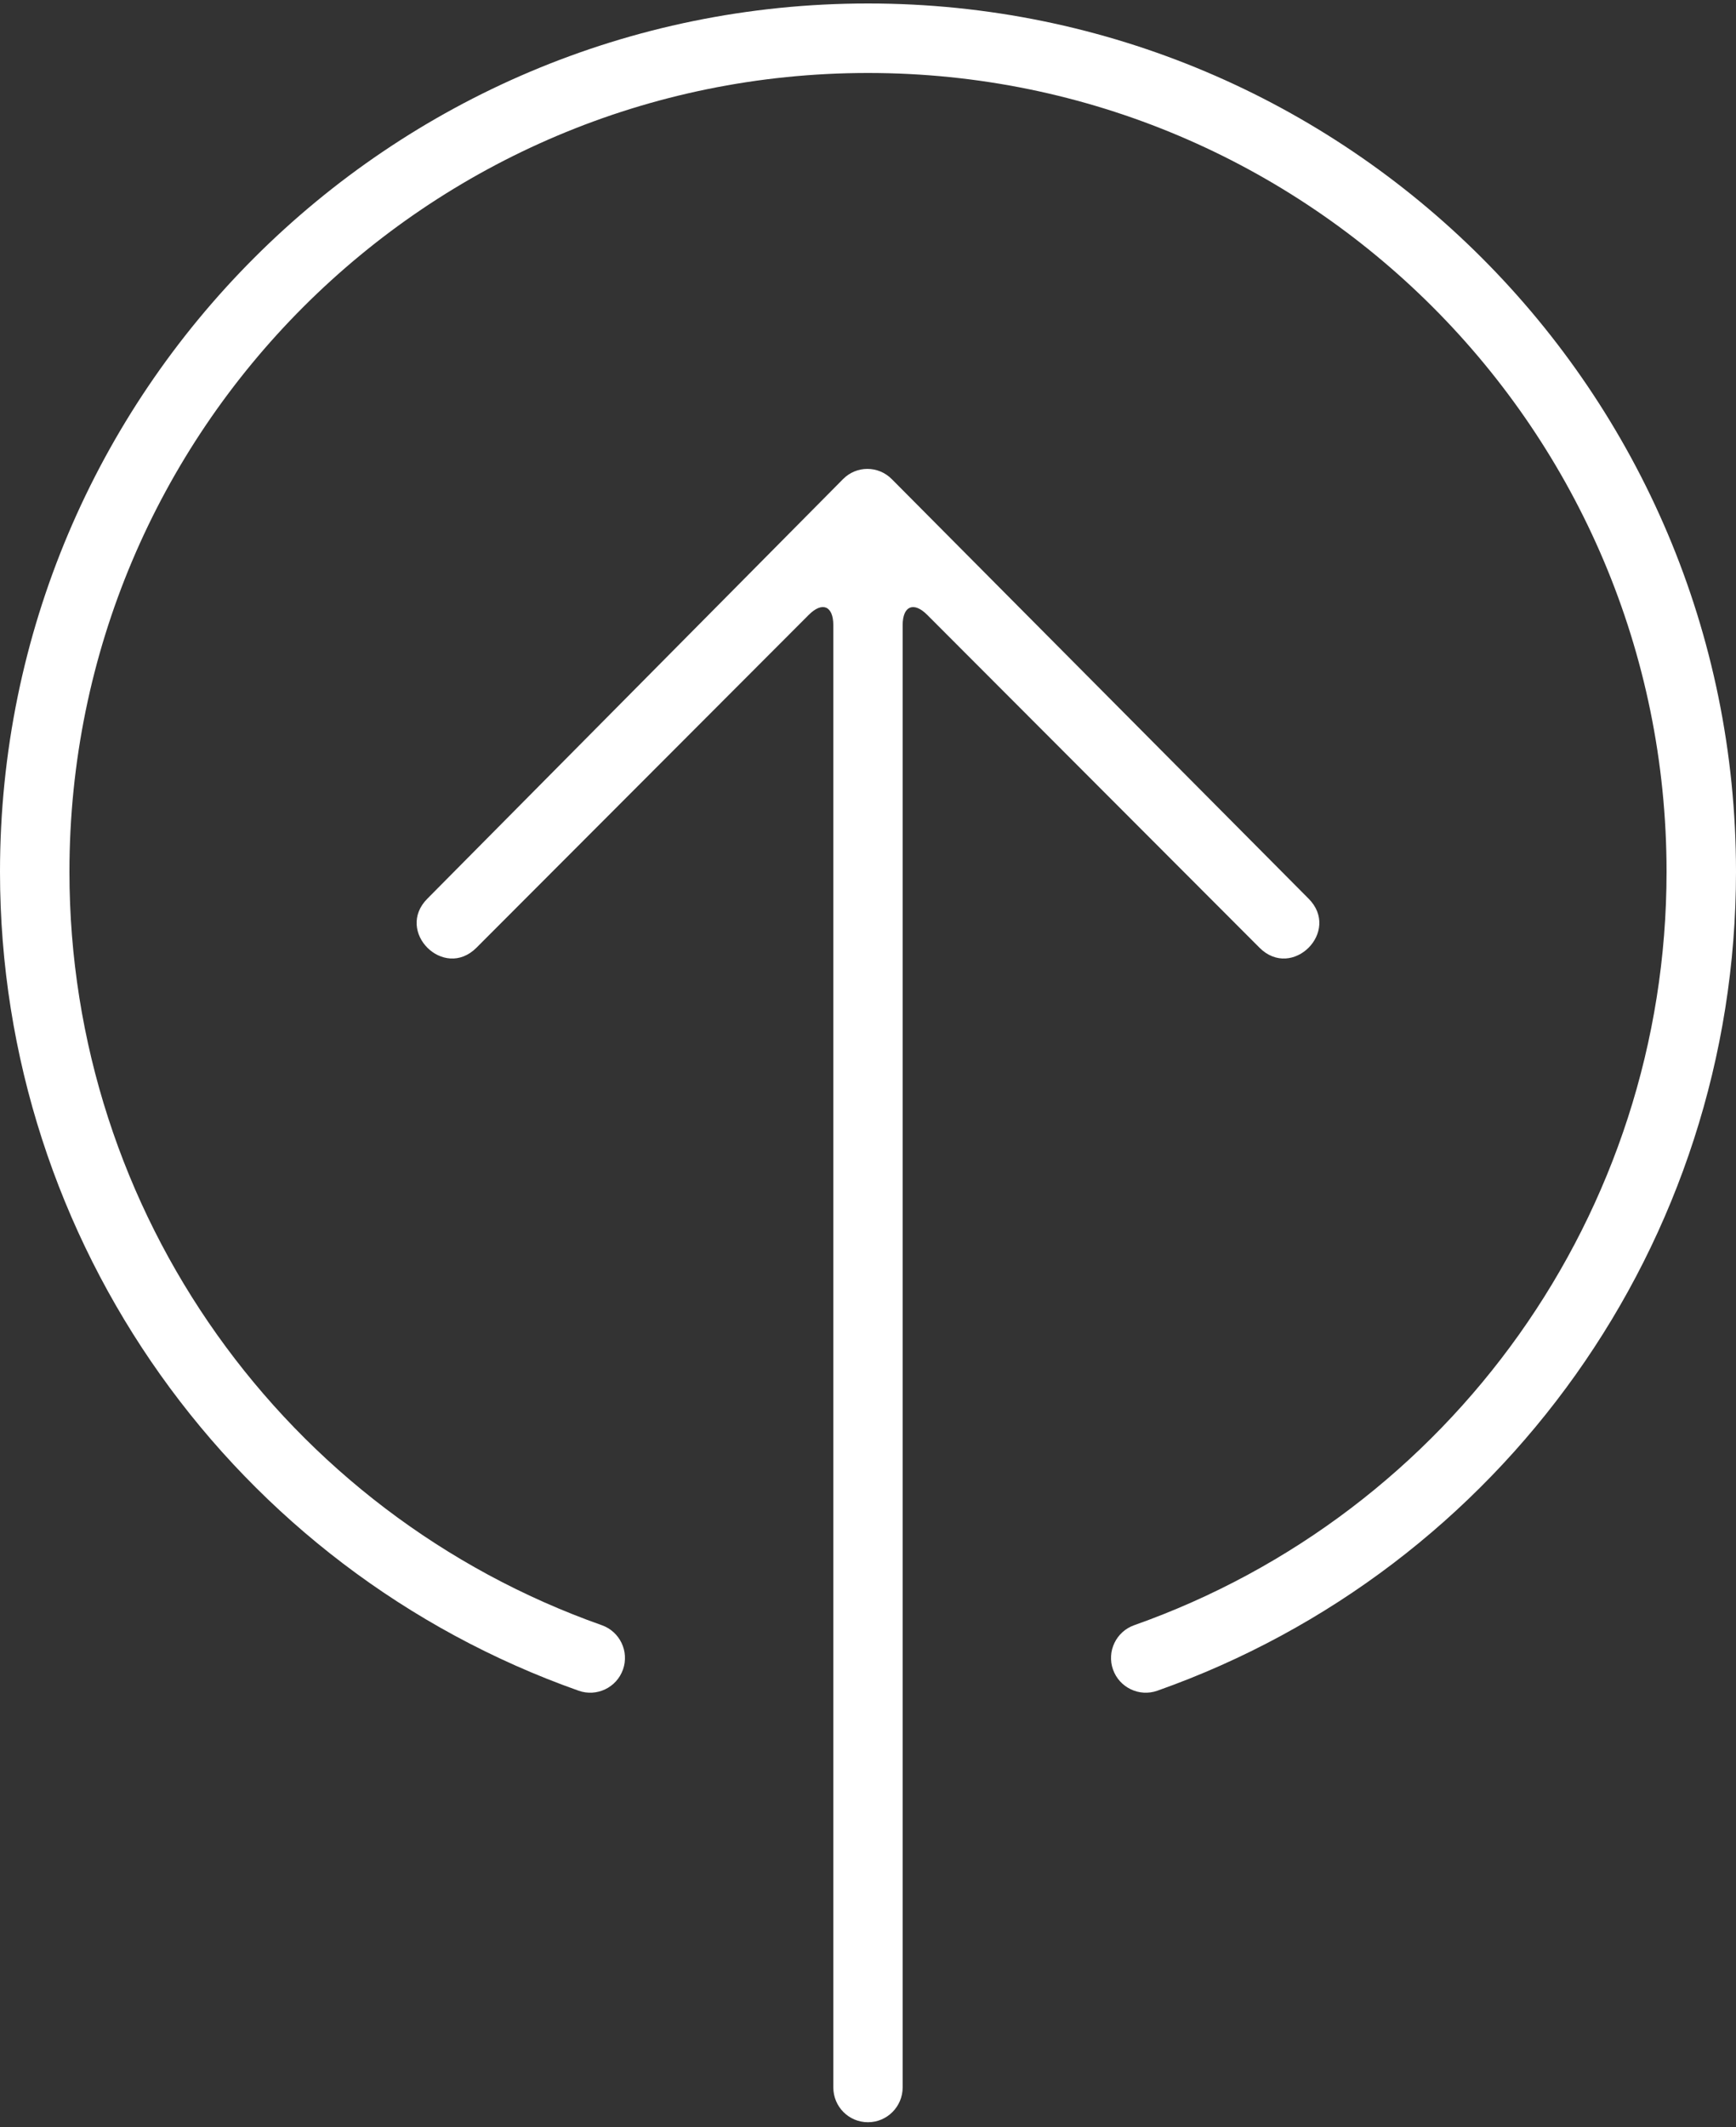 <svg width="120" height="147" viewBox="0 0 120 147" fill="none" xmlns="http://www.w3.org/2000/svg">
<rect x="0" y="0" width="120" height="147" fill="#333333" stroke="none"/>
<path fill-rule="evenodd" clip-rule="evenodd" d="M80 116.829C78.749 117.27 77.378 116.614 76.936 115.365C76.494 114.115 77.151 112.744 78.4 112.302C100.275 104.571 115.2 83.825 115.2 60.243C115.2 29.758 90.485 5.043 60 5.043C29.515 5.043 4.8 29.756 4.8 60.243C4.8 83.826 19.724 104.57 41.6 112.302C42.849 112.744 43.505 114.115 43.063 115.365C42.621 116.614 41.25 117.27 39.999 116.829C16.221 108.423 0 85.874 0 60.24C0 27.105 26.863 0.24 60 0.24C93.137 0.24 120 27.105 120 60.24C120 85.872 103.779 108.42 80.001 116.829H80ZM61.64 33.103L90.453 62.095C92.715 64.358 89.325 67.752 87.063 65.488L64.092 42.486C63.161 41.553 62.396 41.867 62.396 43.197V144.238C62.396 145.565 61.323 146.647 59.999 146.647C58.666 146.647 57.602 145.568 57.602 144.238V43.197C57.602 41.87 56.842 41.548 55.906 42.486L32.935 65.488C30.674 67.752 27.283 64.358 29.545 62.095L58.278 33.103C59.204 32.167 60.709 32.167 61.639 33.103H61.64Z" fill="white"/>
</svg>
